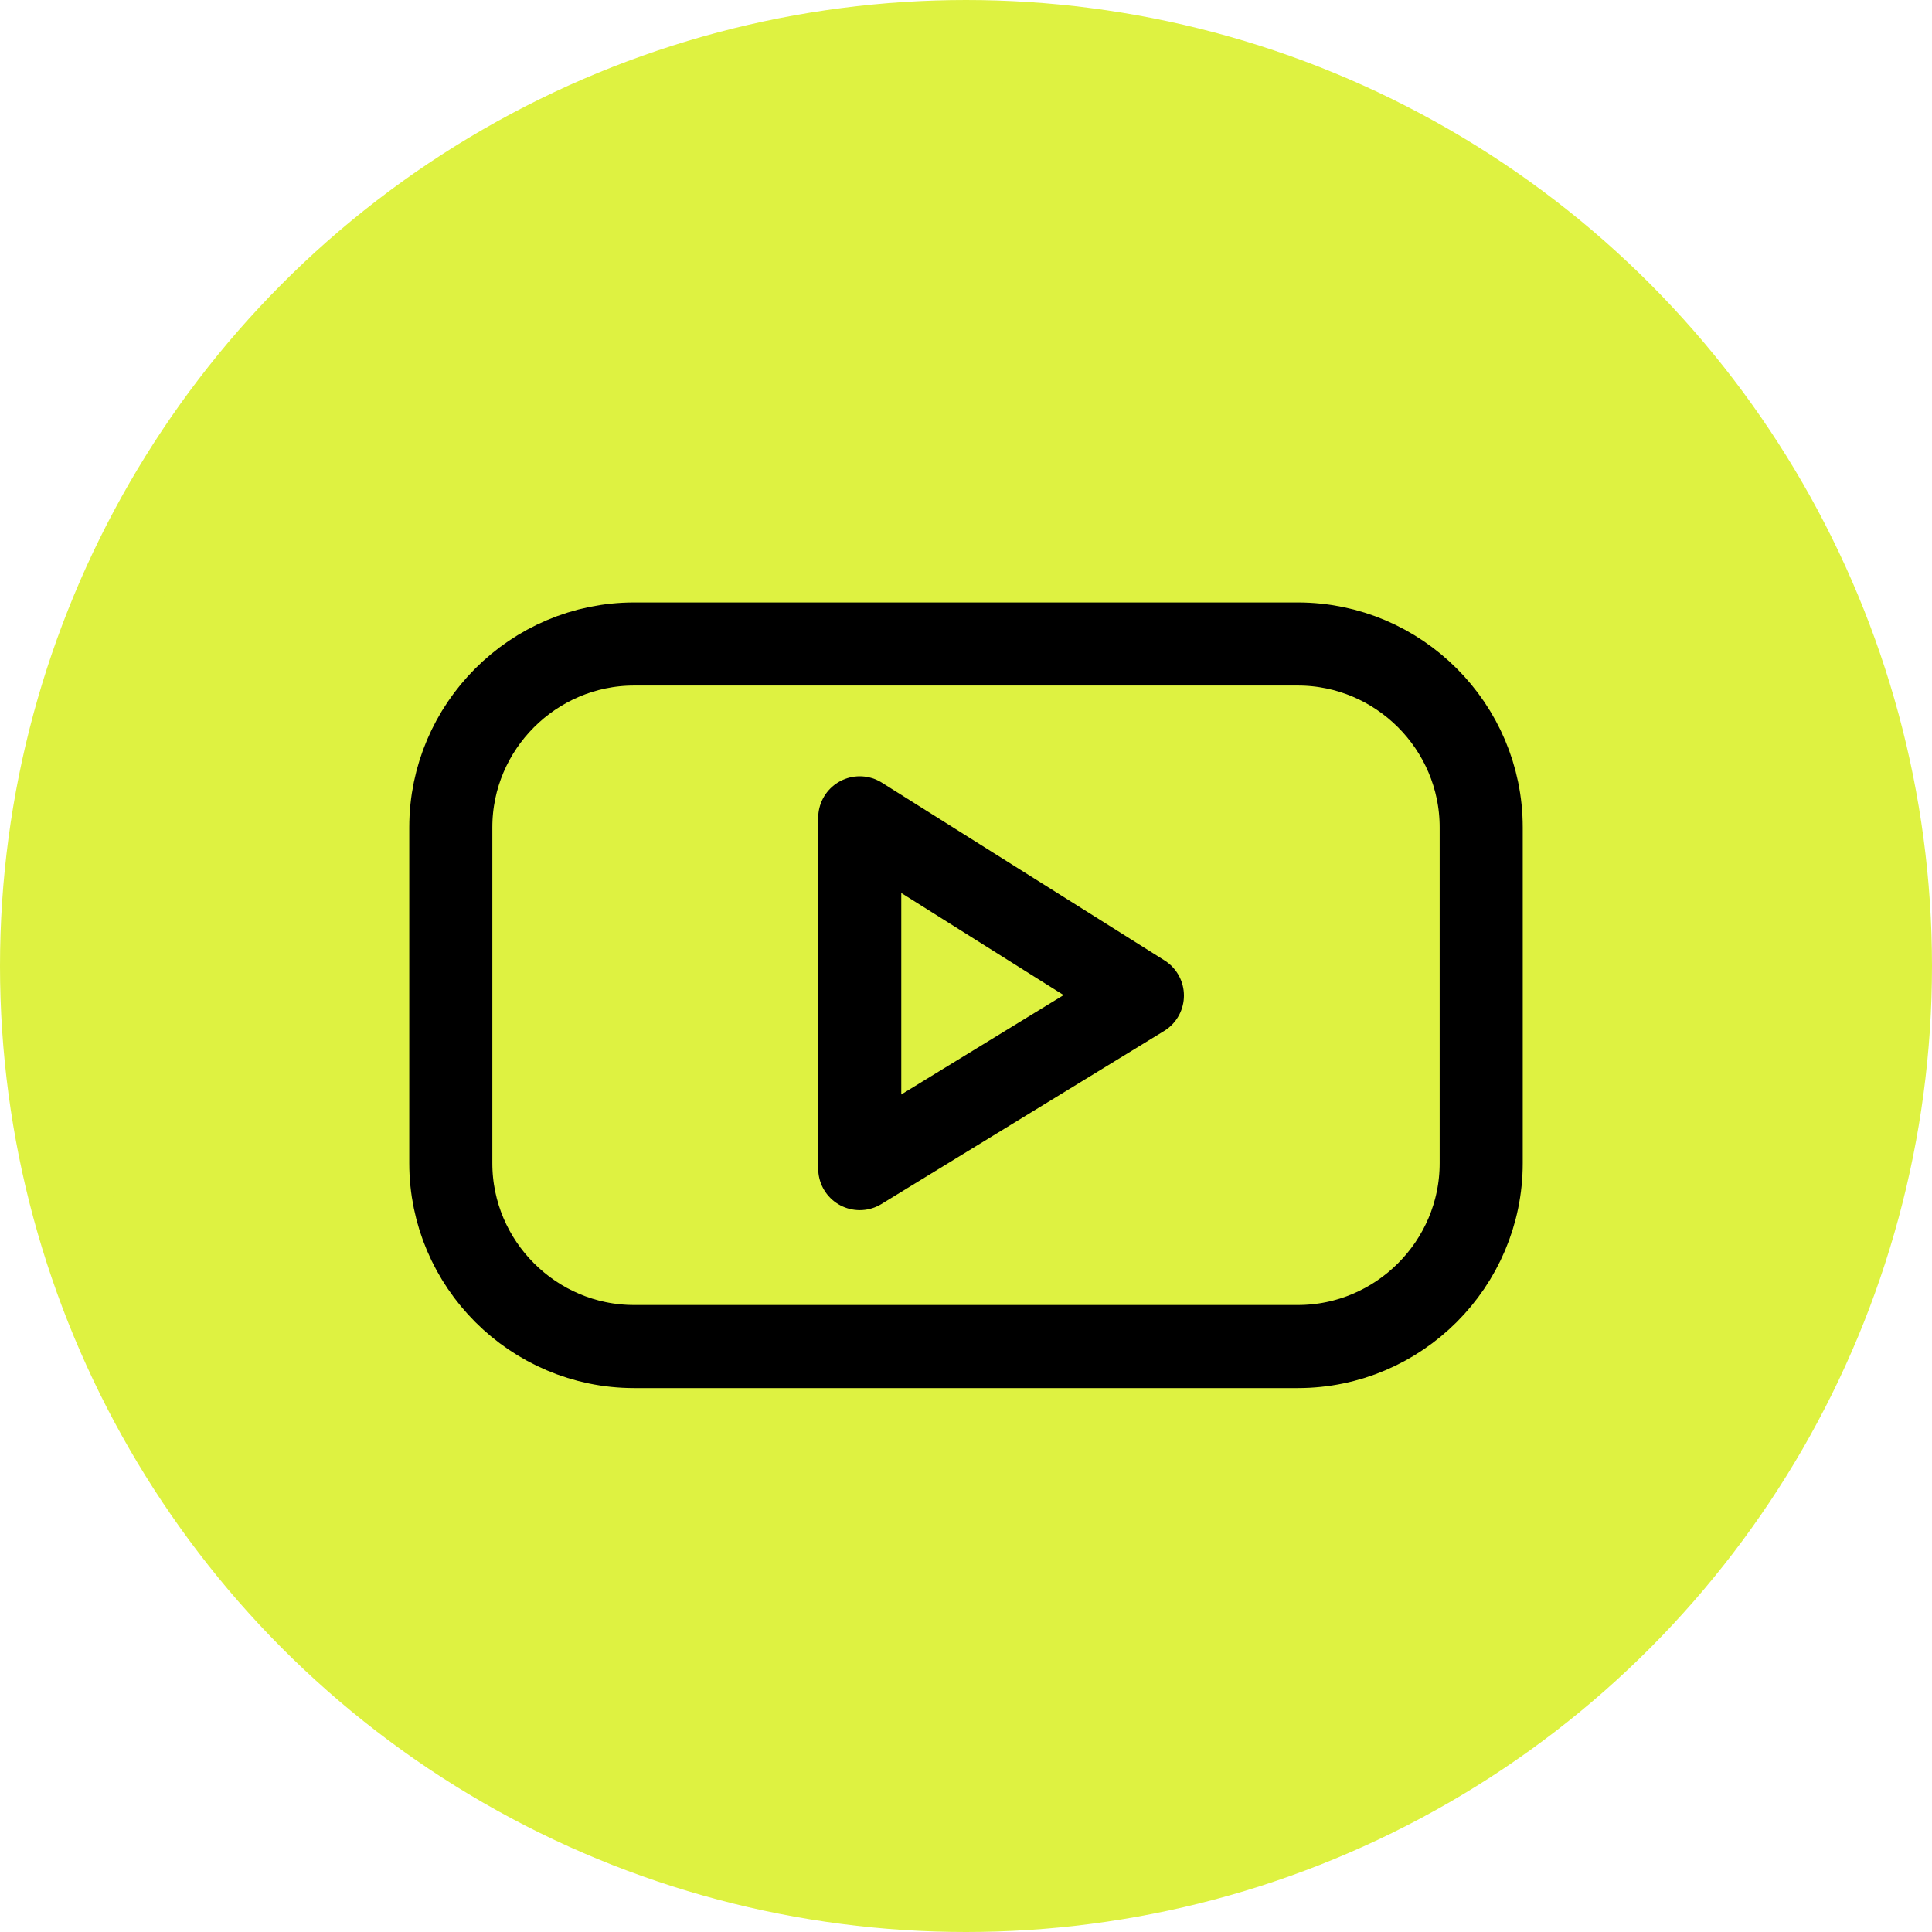 <?xml version="1.0" encoding="UTF-8"?> <svg xmlns="http://www.w3.org/2000/svg" width="30" height="30" viewBox="0 0 30 30" fill="none"> <circle cx="15" cy="15" r="14.357" fill="#DEF241" stroke="#DEF241" stroke-width="1.286"></circle> <path d="M20.153 20.909H9.847C8.281 20.909 7 19.628 7 18.062V12.847C7 11.281 8.281 10 9.847 10H20.153C21.719 10 23 11.281 23 12.847V18.062C23 19.628 21.719 20.909 20.153 20.909Z" stroke="black" stroke-width="1.29" stroke-miterlimit="10" stroke-linecap="round" stroke-linejoin="round"></path> <path d="M13.35 12.699V18.146L17.739 15.459L13.35 12.699Z" stroke="black" stroke-width="1.29" stroke-miterlimit="10" stroke-linecap="round" stroke-linejoin="round"></path> </svg> 
